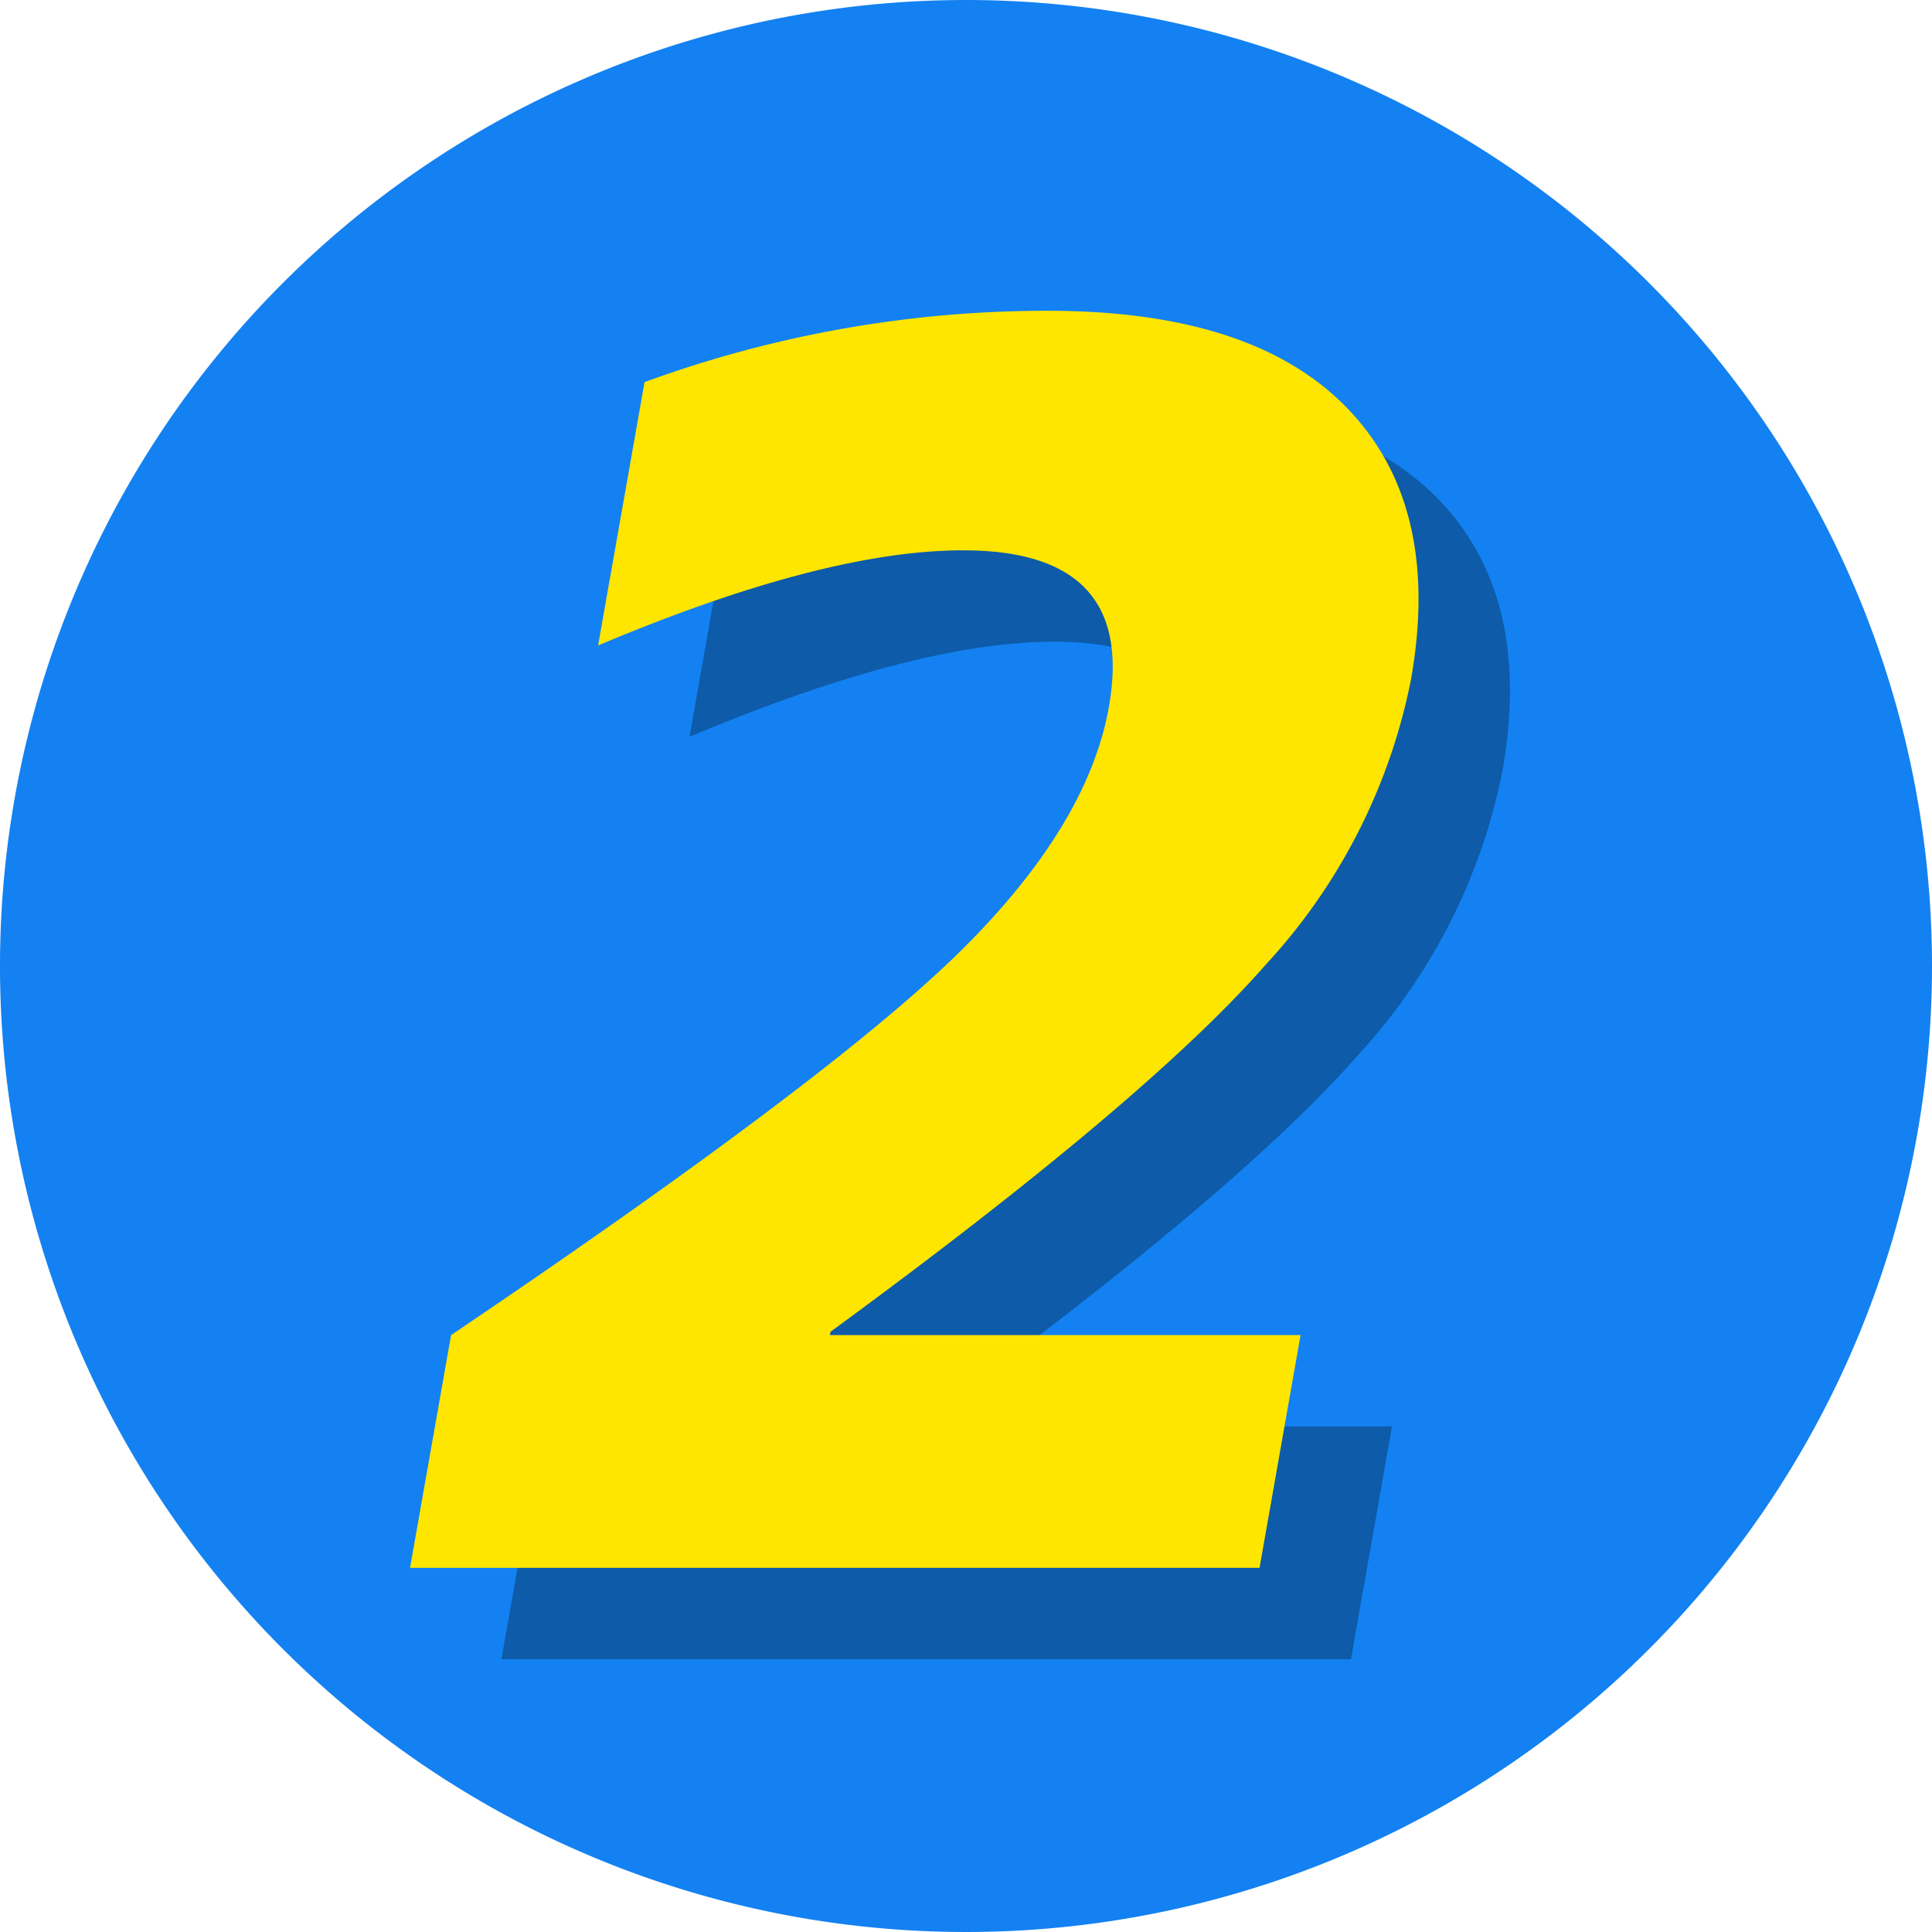 <svg xmlns="http://www.w3.org/2000/svg" xmlns:xlink="http://www.w3.org/1999/xlink" width="57" height="57" viewBox="0 0 57 57"><defs><clipPath id="a"><rect width="57" height="57" fill="none"/></clipPath><clipPath id="c"><rect width="29.755" height="37.092" fill="none"/></clipPath></defs><g clip-path="url(#a)"><g clip-path="url(#a)"><path d="M57,28.5A28.5,28.5,0,1,1,28.5,0,28.5,28.5,0,0,1,57,28.5" fill="#1381f1"/><g transform="translate(14.794 11.861)" opacity="0.3" style="mix-blend-mode:multiply;isolation:isolate"><g clip-path="url(#c)"><path d="M50.818,60.921l-.018.1H64.685l-1.211,6.867H38.411l1.211-6.867q11.208-7.568,15-11.3t4.409-7.243q.813-4.611-4.3-4.611-4.11,0-10.771,2.807l1.37-7.769a34.538,34.538,0,0,1,11.9-2.105q6.064,0,8.84,2.882t1.873,7.995a17.337,17.337,0,0,1-4.292,8.421Q60.139,54.1,50.818,60.921" transform="translate(-38.411 -30.796)"/></g></g><path d="M43.818,53.921l-.018.1H57.685l-1.211,6.867H31.411l1.211-6.867q11.208-7.568,15-11.3t4.409-7.243q.813-4.611-4.3-4.611-4.11,0-10.771,2.807l1.37-7.769a34.538,34.538,0,0,1,11.9-2.105q6.064,0,8.84,2.882t1.873,7.995a17.337,17.337,0,0,1-4.292,8.421Q53.139,47.1,43.818,53.921" transform="translate(-19.314 -14.631)" fill="#ffe600"/></g></g></svg>